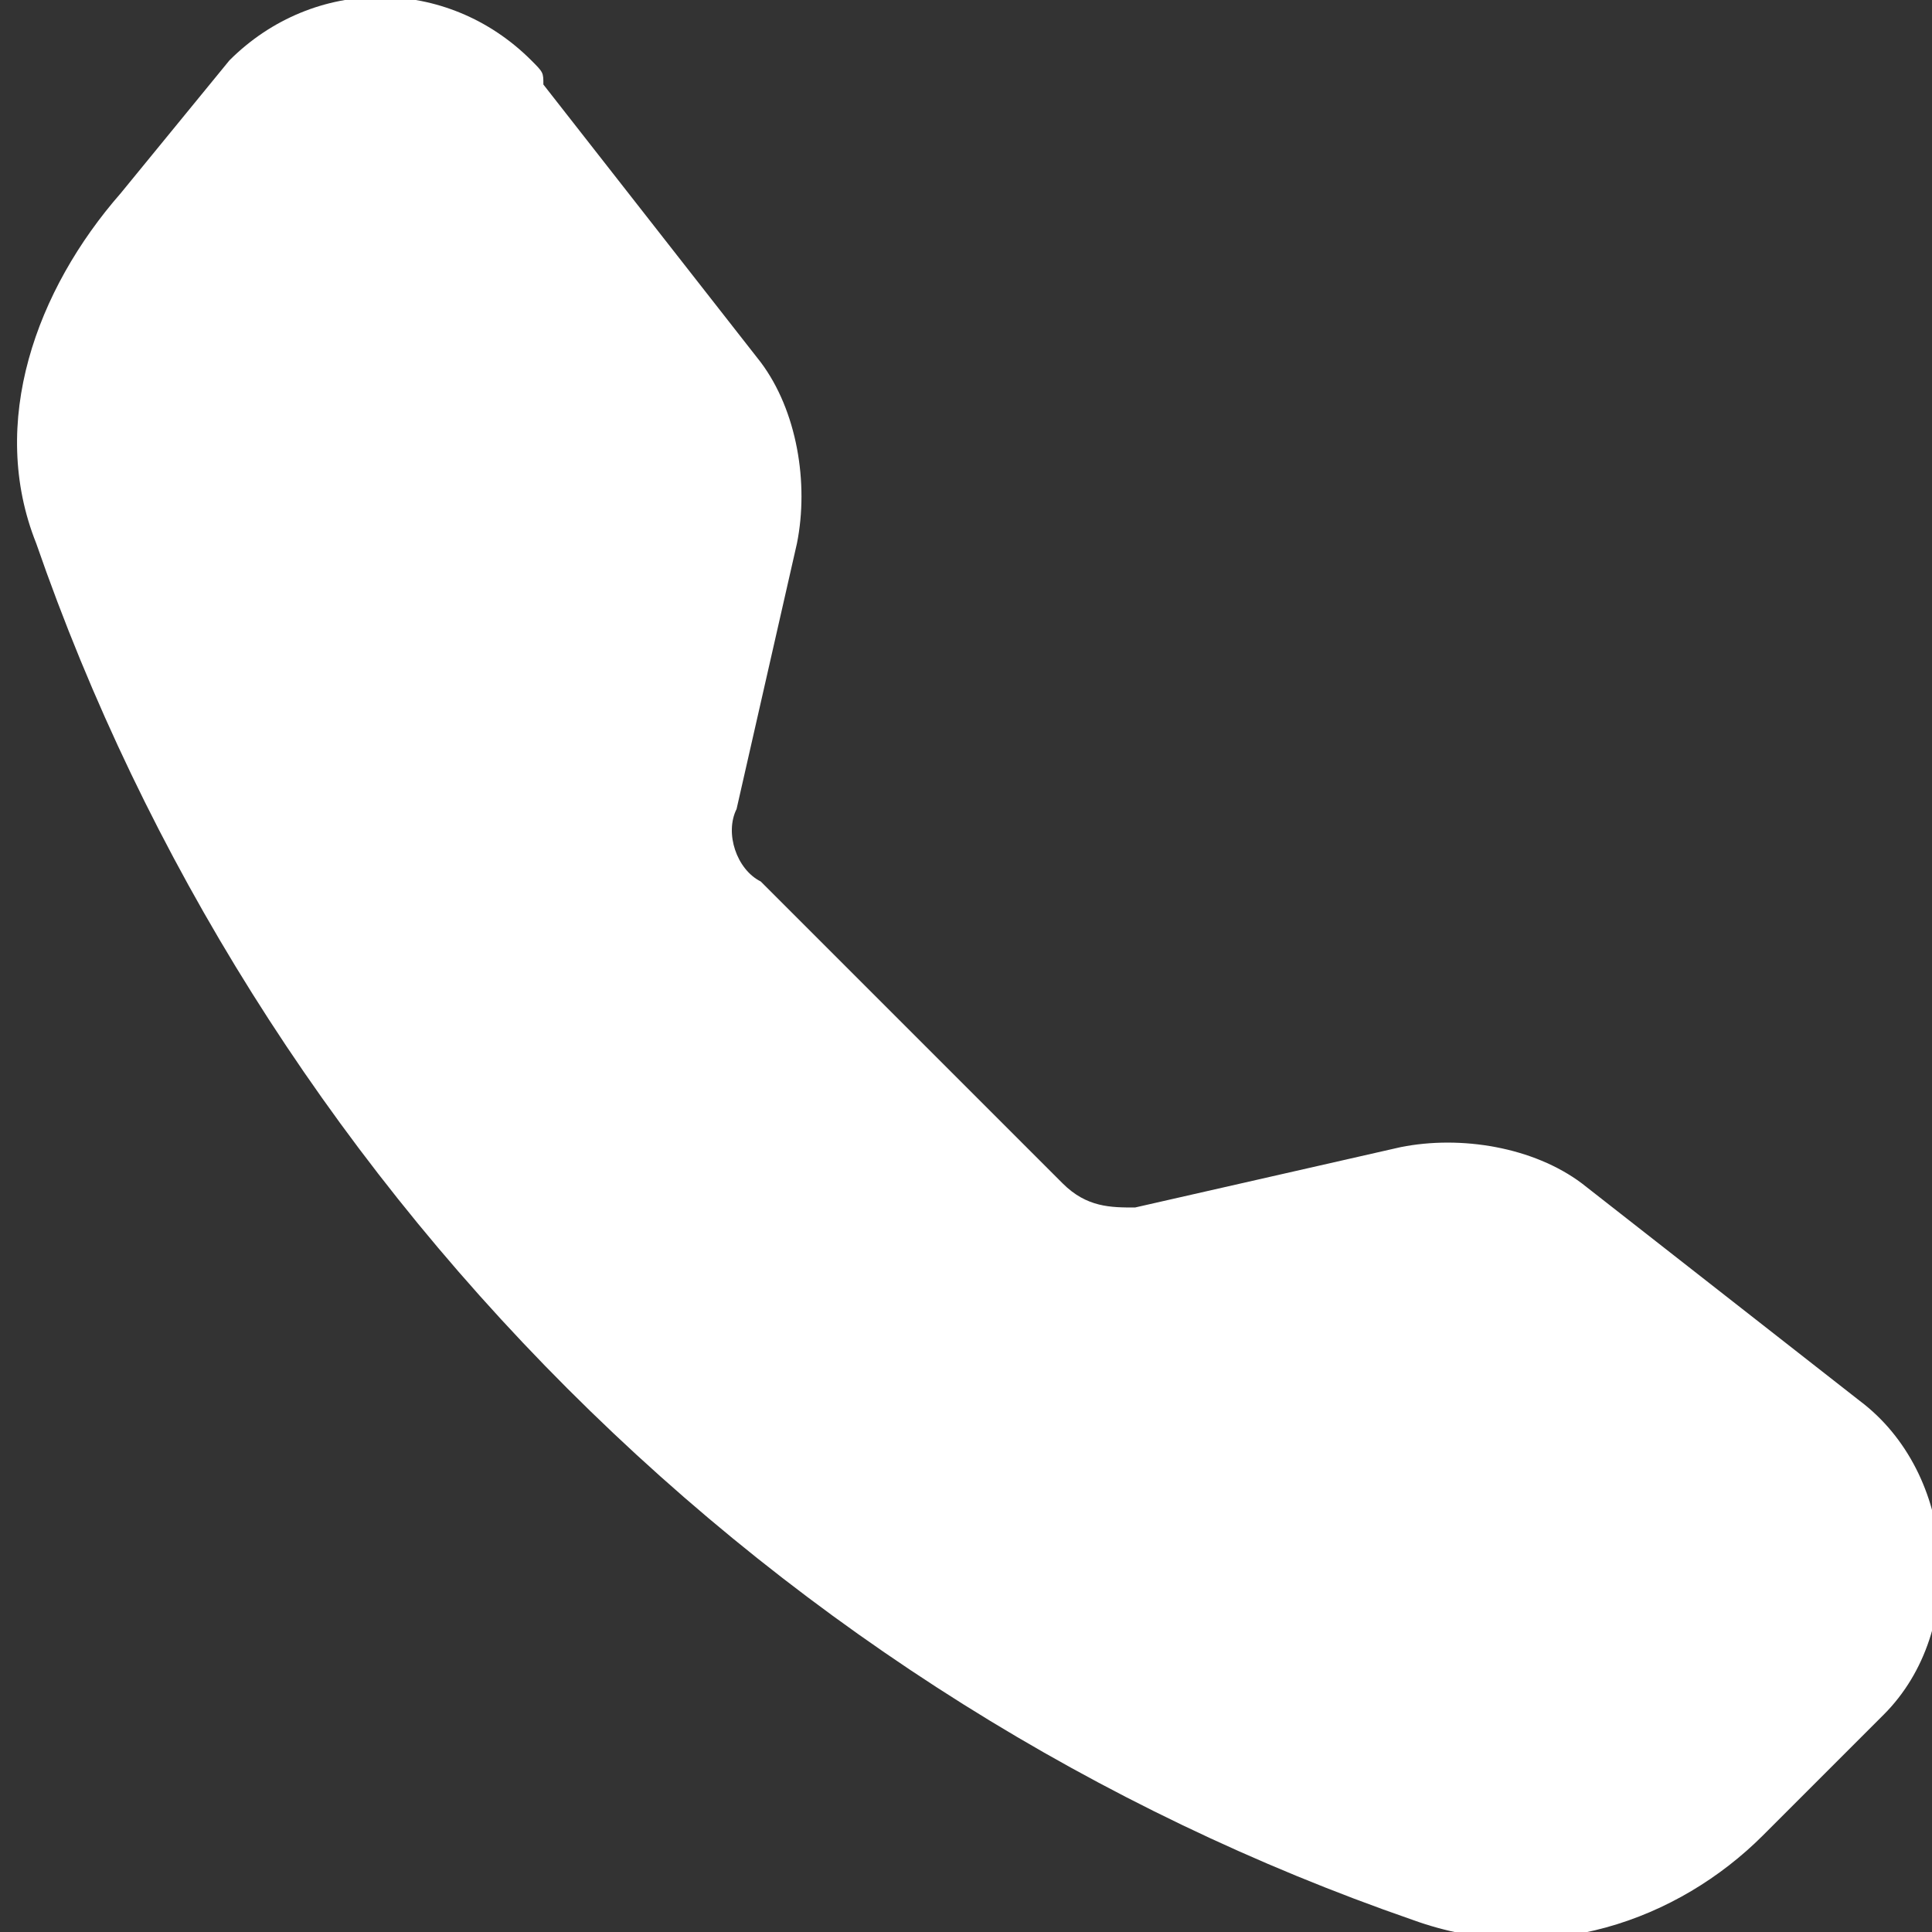 <?xml version="1.0" encoding="utf-8"?>
<!-- Generator: Adobe Illustrator 19.0.0, SVG Export Plug-In . SVG Version: 6.00 Build 0)  -->
<svg version="1.1" id="圖層_1" xmlns="http://www.w3.org/2000/svg" xmlns:xlink="http://www.w3.org/1999/xlink" x="0px" y="0px"
	 viewBox="-289 412.9 16 16" style="enable-background:new -289 412.9 16 16;" xml:space="preserve">
<rect x="-289" y="412.9" width="16" height="16" fill="#333333" stroke="none"/>
<style type="text/css">
	.st0{fill:#FFFFFF;}
</style>
<path class="st0" d="M-287.1,413.4c0.7-0.7,1.8-0.7,2.5,0c0.1,0.1,0.1,0.1,0.1,0.2l1.8,2.3c0.3,0.4,0.4,1,0.3,1.5l-0.5,2.2
	c-0.1,0.2,0,0.5,0.2,0.6l2.5,2.5c0.2,0.2,0.4,0.2,0.6,0.2l2.2-0.5c0.5-0.1,1.1,0,1.5,0.3l2.3,1.8c0.8,0.6,0.9,1.9,0.2,2.6l-1,1
	c-0.7,0.7-1.8,1.1-2.9,0.7c-2.6-0.9-5-2.4-7-4.4c-2-2-3.5-4.4-4.4-7c-0.4-1,0-2.1,0.7-2.9L-287.1,413.4z"/>
</svg>

